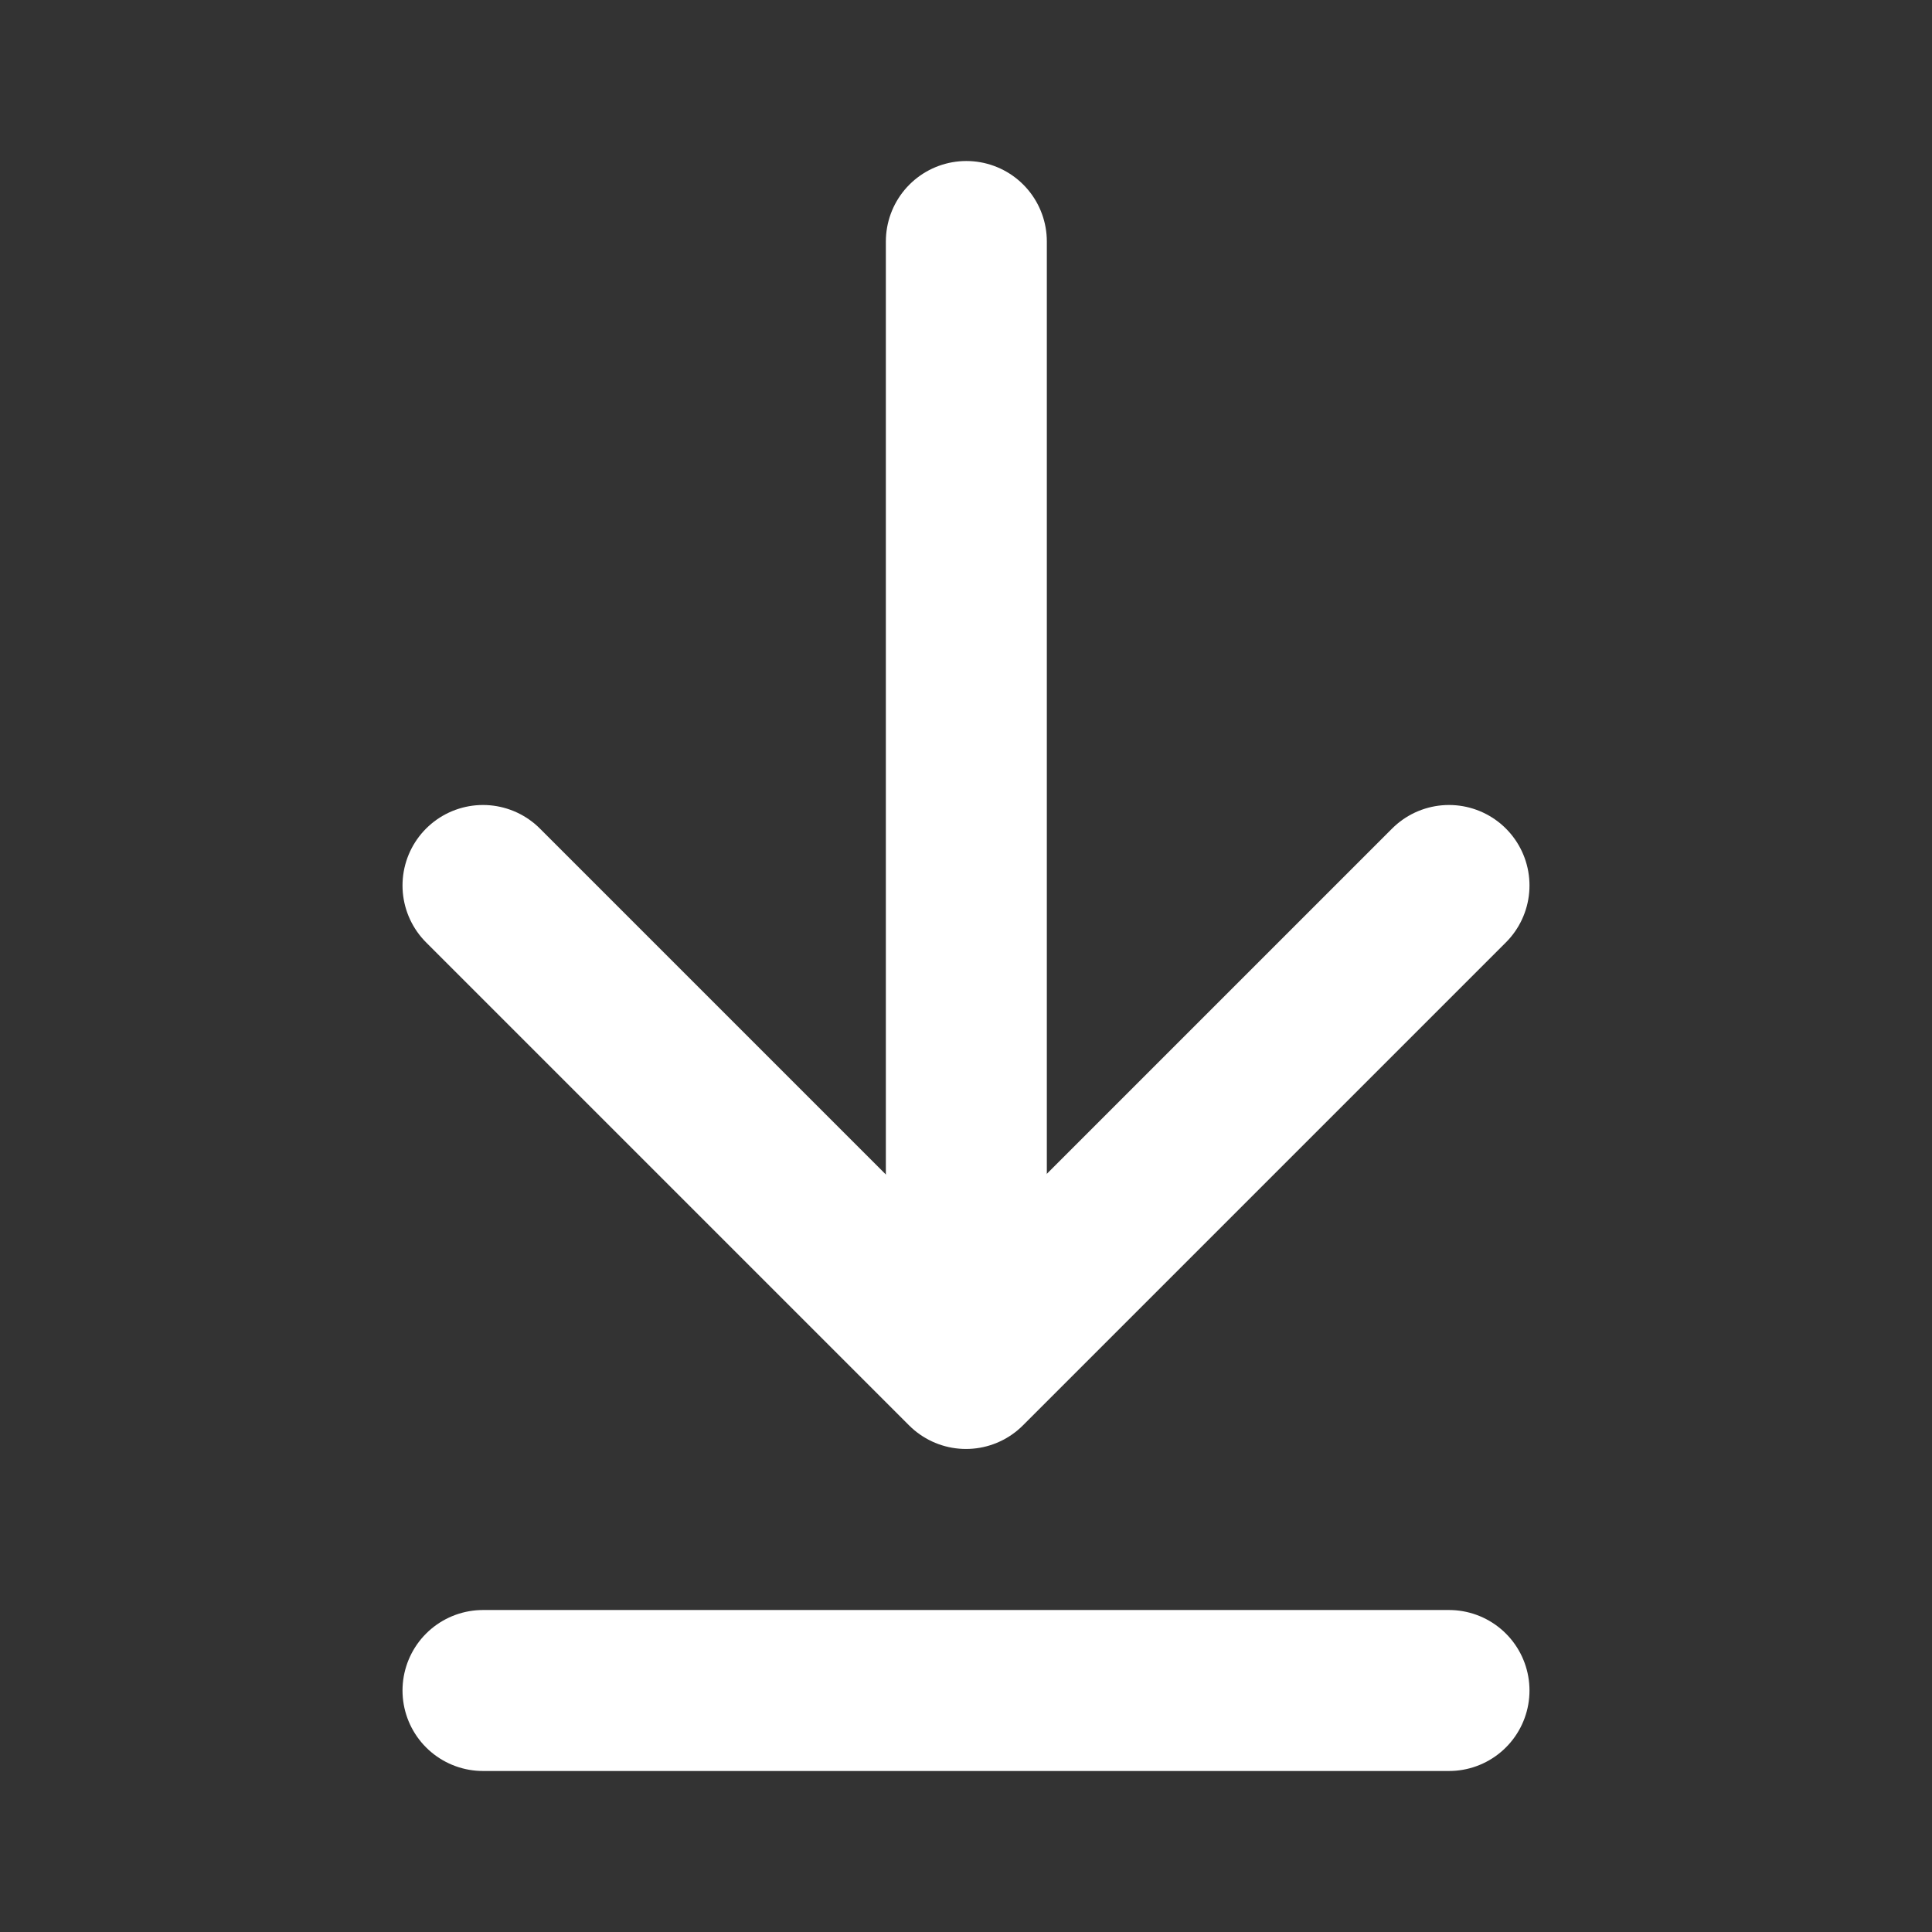 <svg width="28" height="28" viewBox="0 0 28 28" fill="none" xmlns="http://www.w3.org/2000/svg">
<rect x="0" y="0" width="28" height="28" fill="#333333" stroke="none"/>
<path d="M14.005 19.775V3.5" stroke="white" stroke-width="2.333" stroke-linecap="round" stroke-linejoin="round"/>
<path d="M21 12.833L14 19.833L7 12.833" stroke="white" stroke-width="2.333" stroke-linecap="round" stroke-linejoin="round"/>
<path d="M21 24.5H7" stroke="white" stroke-width="2.333" stroke-linecap="round" stroke-linejoin="round"/>
</svg>
